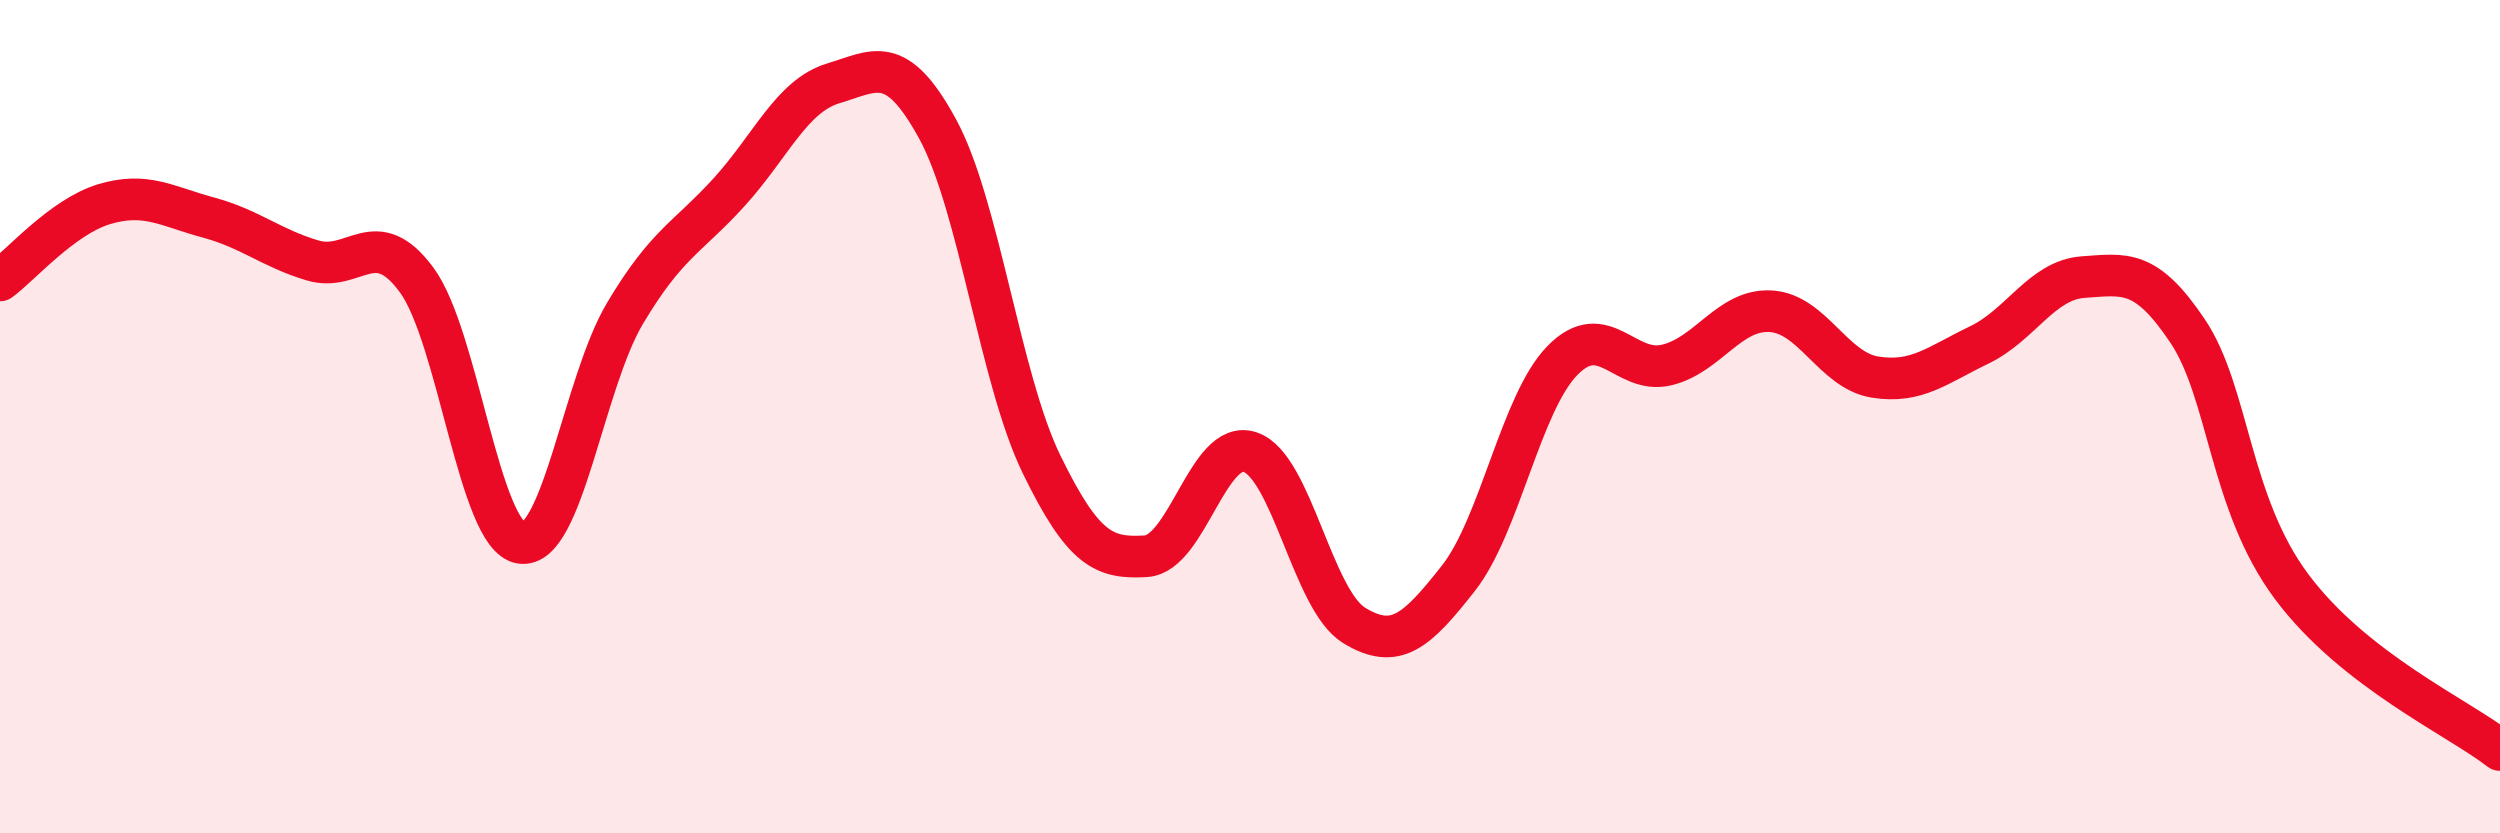 
    <svg width="60" height="20" viewBox="0 0 60 20" xmlns="http://www.w3.org/2000/svg">
      <path
        d="M 0,6.73 C 0.5,6.36 1.5,5.2 2.5,4.9 C 3.5,4.6 4,4.95 5,5.22 C 6,5.49 6.5,5.95 7.5,6.25 C 8.5,6.55 9,5.36 10,6.72 C 11,8.08 11.5,12.87 12.5,13.03 C 13.5,13.19 14,9.2 15,7.52 C 16,5.84 16.5,5.71 17.5,4.61 C 18.5,3.51 19,2.3 20,2 C 21,1.7 21.5,1.26 22.5,3.09 C 23.5,4.92 24,9.1 25,11.15 C 26,13.2 26.5,13.41 27.5,13.35 C 28.5,13.29 29,10.52 30,10.85 C 31,11.18 31.5,14.4 32.5,15.01 C 33.5,15.62 34,15.15 35,13.88 C 36,12.61 36.5,9.67 37.5,8.65 C 38.5,7.63 39,9 40,8.76 C 41,8.52 41.5,7.41 42.5,7.47 C 43.5,7.53 44,8.89 45,9.05 C 46,9.21 46.5,8.76 47.5,8.28 C 48.5,7.8 49,6.72 50,6.65 C 51,6.58 51.5,6.45 52.5,7.94 C 53.5,9.43 53.5,12.07 55,14.08 C 56.5,16.09 59,17.22 60,18L60 20L0 20Z"
        fill="#EB0A25"
        opacity="0.1"
        stroke-linecap="round"
        stroke-linejoin="round"
      />
      <path
        d="M 0,6.73 C 0.5,6.36 1.5,5.2 2.5,4.9 C 3.5,4.6 4,4.95 5,5.22 C 6,5.49 6.5,5.95 7.5,6.25 C 8.5,6.55 9,5.36 10,6.72 C 11,8.08 11.5,12.87 12.5,13.03 C 13.5,13.19 14,9.2 15,7.52 C 16,5.84 16.5,5.71 17.5,4.61 C 18.5,3.51 19,2.3 20,2 C 21,1.7 21.5,1.26 22.5,3.09 C 23.5,4.92 24,9.1 25,11.15 C 26,13.2 26.5,13.41 27.5,13.35 C 28.5,13.29 29,10.52 30,10.85 C 31,11.18 31.5,14.4 32.5,15.01 C 33.5,15.62 34,15.15 35,13.88 C 36,12.61 36.5,9.67 37.5,8.65 C 38.5,7.63 39,9 40,8.76 C 41,8.52 41.5,7.41 42.5,7.47 C 43.5,7.53 44,8.89 45,9.05 C 46,9.21 46.5,8.76 47.5,8.28 C 48.5,7.8 49,6.72 50,6.65 C 51,6.58 51.5,6.45 52.5,7.94 C 53.5,9.43 53.5,12.07 55,14.08 C 56.5,16.09 59,17.22 60,18"
        stroke="#EB0A25"
        stroke-width="1"
        fill="none"
        stroke-linecap="round"
        stroke-linejoin="round"
      />
    </svg>
  